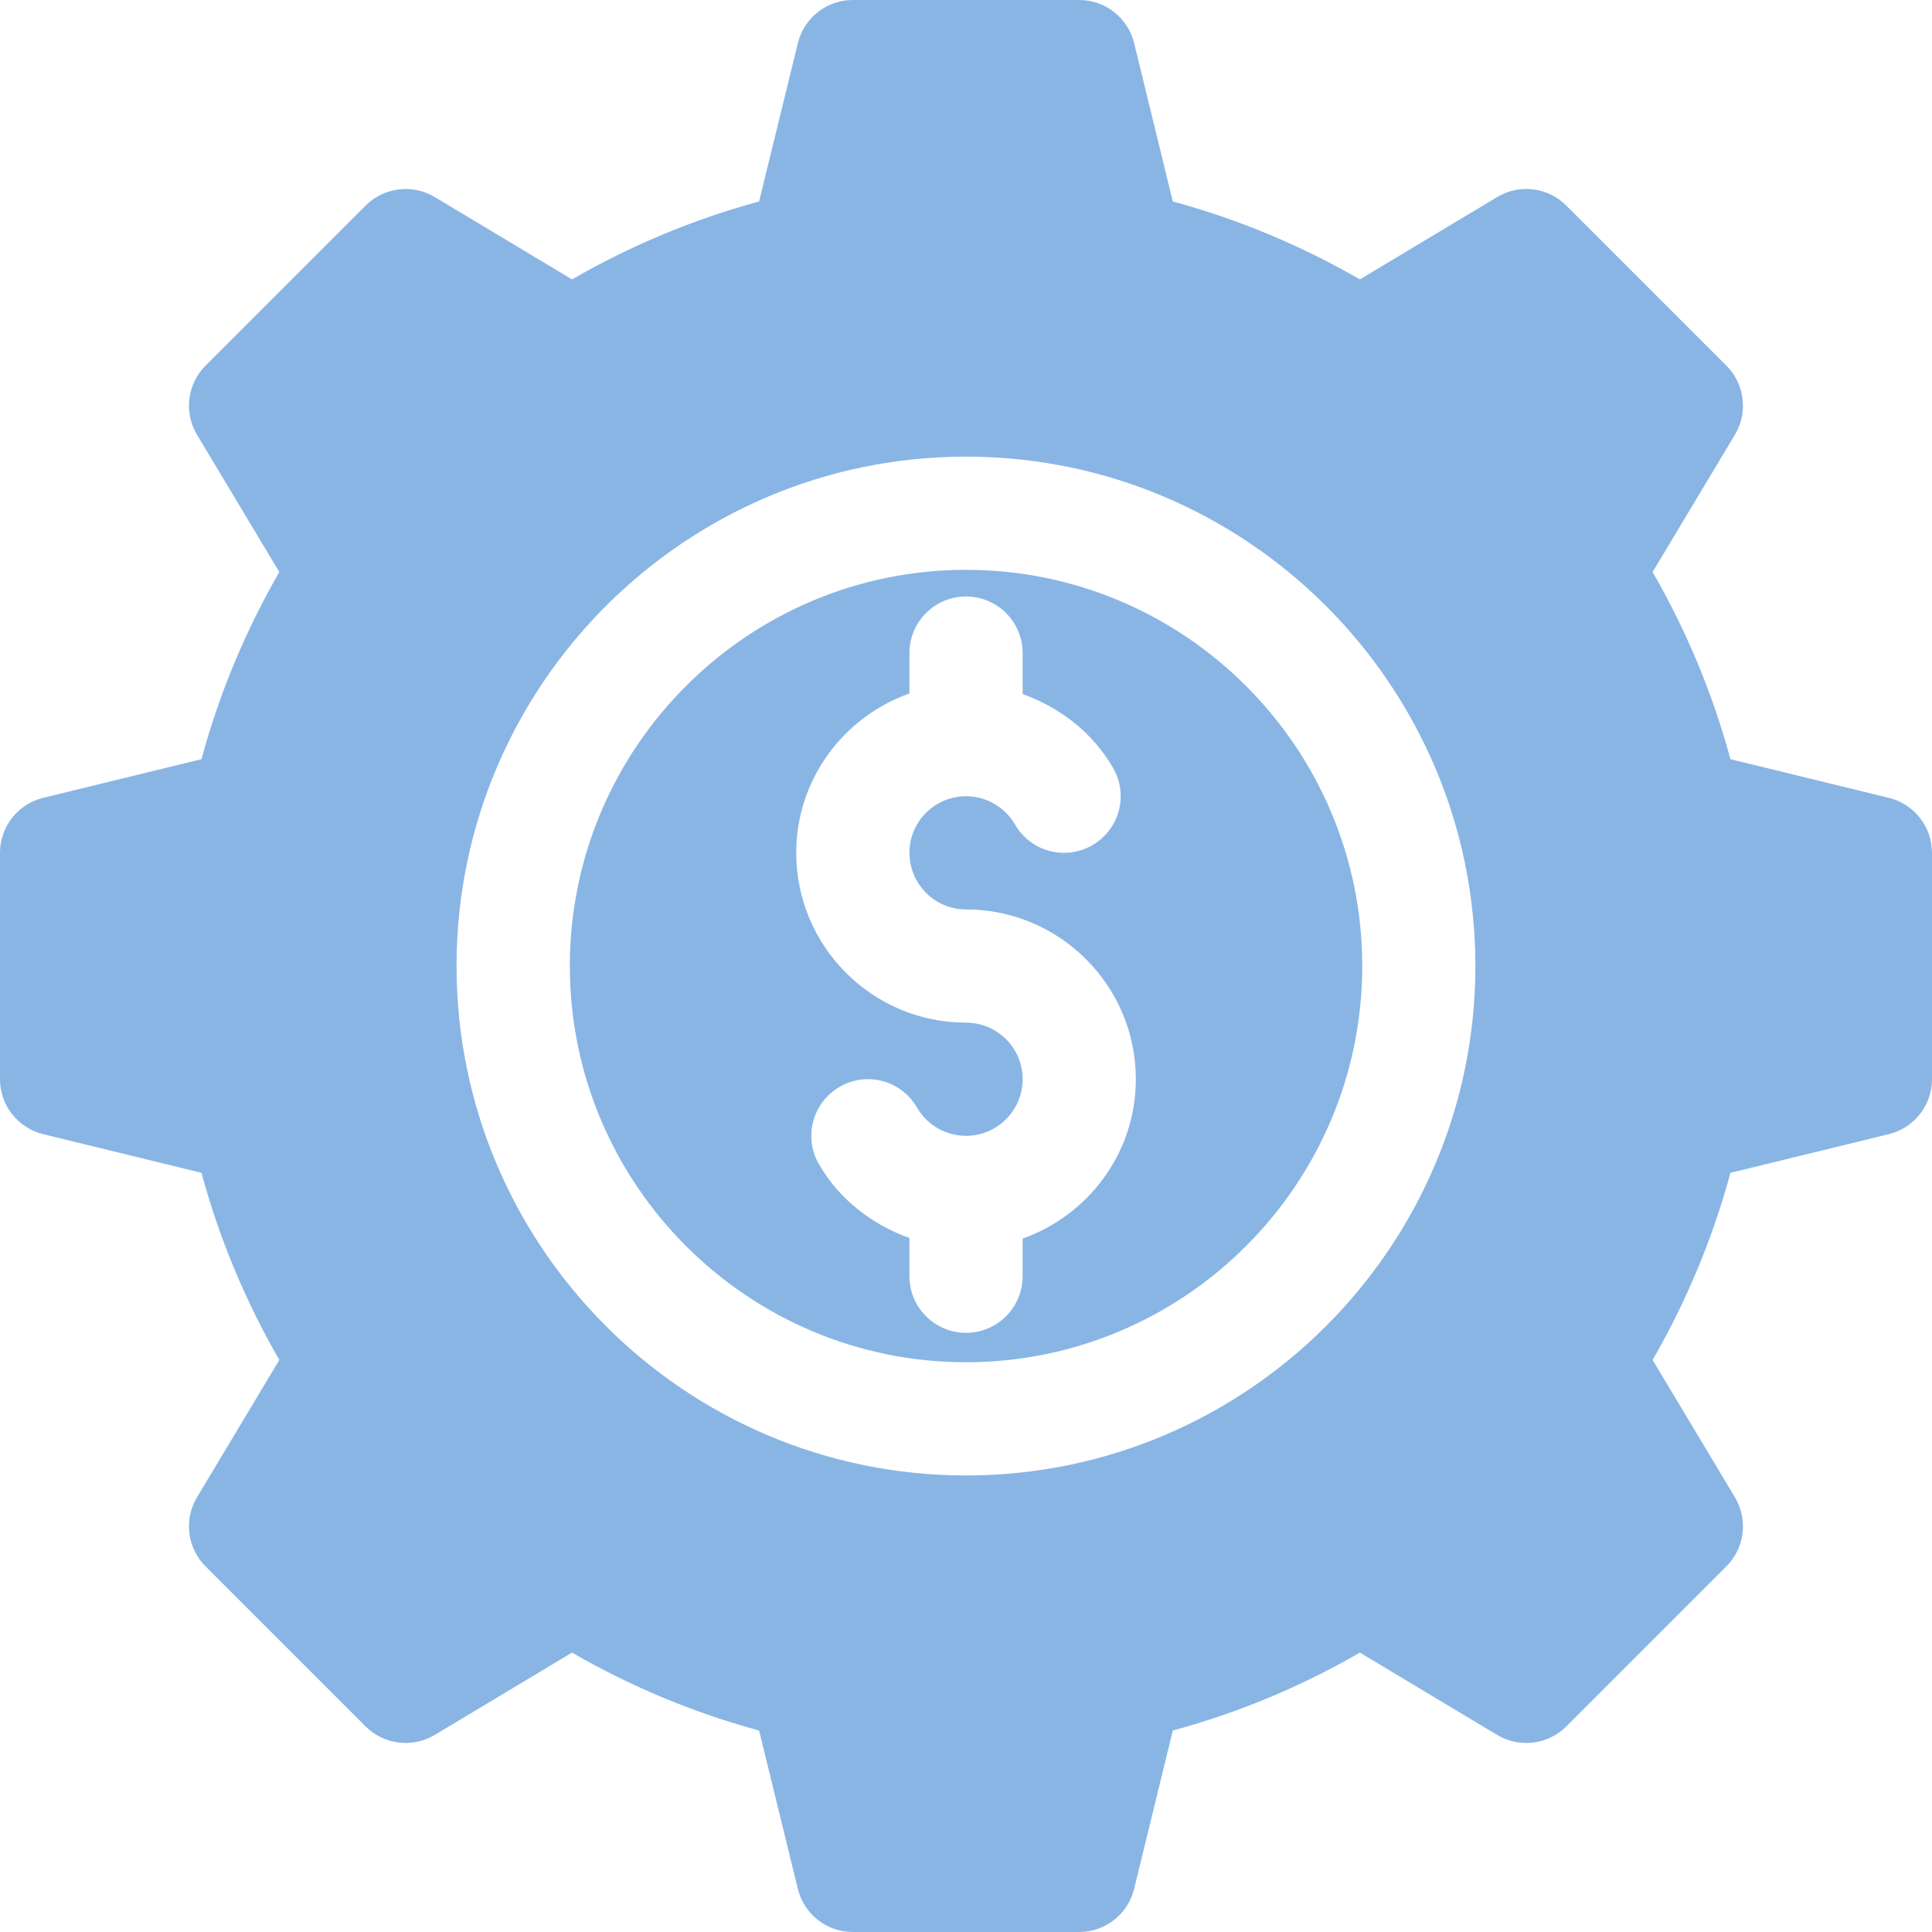 <?xml version="1.0" encoding="UTF-8"?>
<svg id="Layer_1" data-name="Layer 1" xmlns="http://www.w3.org/2000/svg" viewBox="0 0 25.344 25.344">
  <defs>
    <style>
      .cls-1 {
        fill: #89b5e5;
      }
    </style>
  </defs>
  <path class="cls-1" d="M12.672,19.355c-3.685,0-6.683-2.998-6.683-6.683s2.998-6.682,6.683-6.682,6.682,2.997,6.682,6.682-2.997,6.683-6.682,6.683M24.781,10.467l-2.081-.508c-.232-.857-.574-1.679-1.021-2.455l1.079-1.8c.176-.292.13-.667-.111-.907l-2.1-2.1c-.241-.242-.616-.288-.907-.112l-1.801,1.08c-.775-.447-1.598-.79-2.454-1.022l-.508-2.08c-.083-.331-.379-.563-.72-.563h-2.97c-.341,0-.638.232-.72.563l-.509,2.08c-.855.232-1.678.575-2.454,1.022l-1.801-1.08c-.293-.175-.665-.129-.907.112l-2.1,2.1c-.24.24-.287.615-.111.907l1.079,1.8c-.447.776-.789,1.598-1.021,2.455l-2.081.508c-.33.083-.562.379-.562.72v2.97c0,.341.232.637.562.72l2.081.508c.232.857.574,1.679,1.021,2.455l-1.079,1.8c-.176.293-.129.667.111.907l2.1,2.1c.24.241.614.286.907.112l1.801-1.08c.776.448,1.598.79,2.454,1.022l.509,2.08c.082.331.379.563.72.563h2.97c.341,0,.637-.232.72-.563l.508-2.08c.856-.232,1.679-.574,2.454-1.022l1.801,1.08c.292.175.666.129.907-.112l2.1-2.1c.241-.24.287-.614.111-.907l-1.079-1.8c.447-.776.789-1.598,1.021-2.455l2.081-.508c.331-.083.563-.379.563-.72v-2.97c0-.341-.232-.637-.563-.72"/>
  <path class="cls-1" d="M13.415,16.248v.493c0,.41-.333.743-.743.743s-.742-.333-.742-.743v-.501c-.49-.176-.92-.505-1.187-.968-.206-.355-.084-.809.271-1.014.355-.209.81-.084,1.014.27.133.23.379.372.644.372.41,0,.743-.333.743-.743s-.333-.742-.743-.742c-1.228,0-2.227-.999-2.227-2.228,0-.966.622-1.783,1.485-2.09v-.53c0-.41.332-.742.742-.742s.743.332.743.742v.538c.489.175.919.505,1.186.968.206.355.084.809-.271,1.014-.358.206-.81.084-1.014-.27-.133-.23-.379-.372-.644-.372-.41,0-.742.333-.742.742s.332.743.742.743c1.228,0,2.228.999,2.228,2.227,0,.967-.623,1.784-1.485,2.091M12.672,7.475c-2.866,0-5.197,2.332-5.197,5.197s2.331,5.198,5.197,5.198,5.198-2.332,5.198-5.198-2.332-5.197-5.198-5.197"/>
</svg>